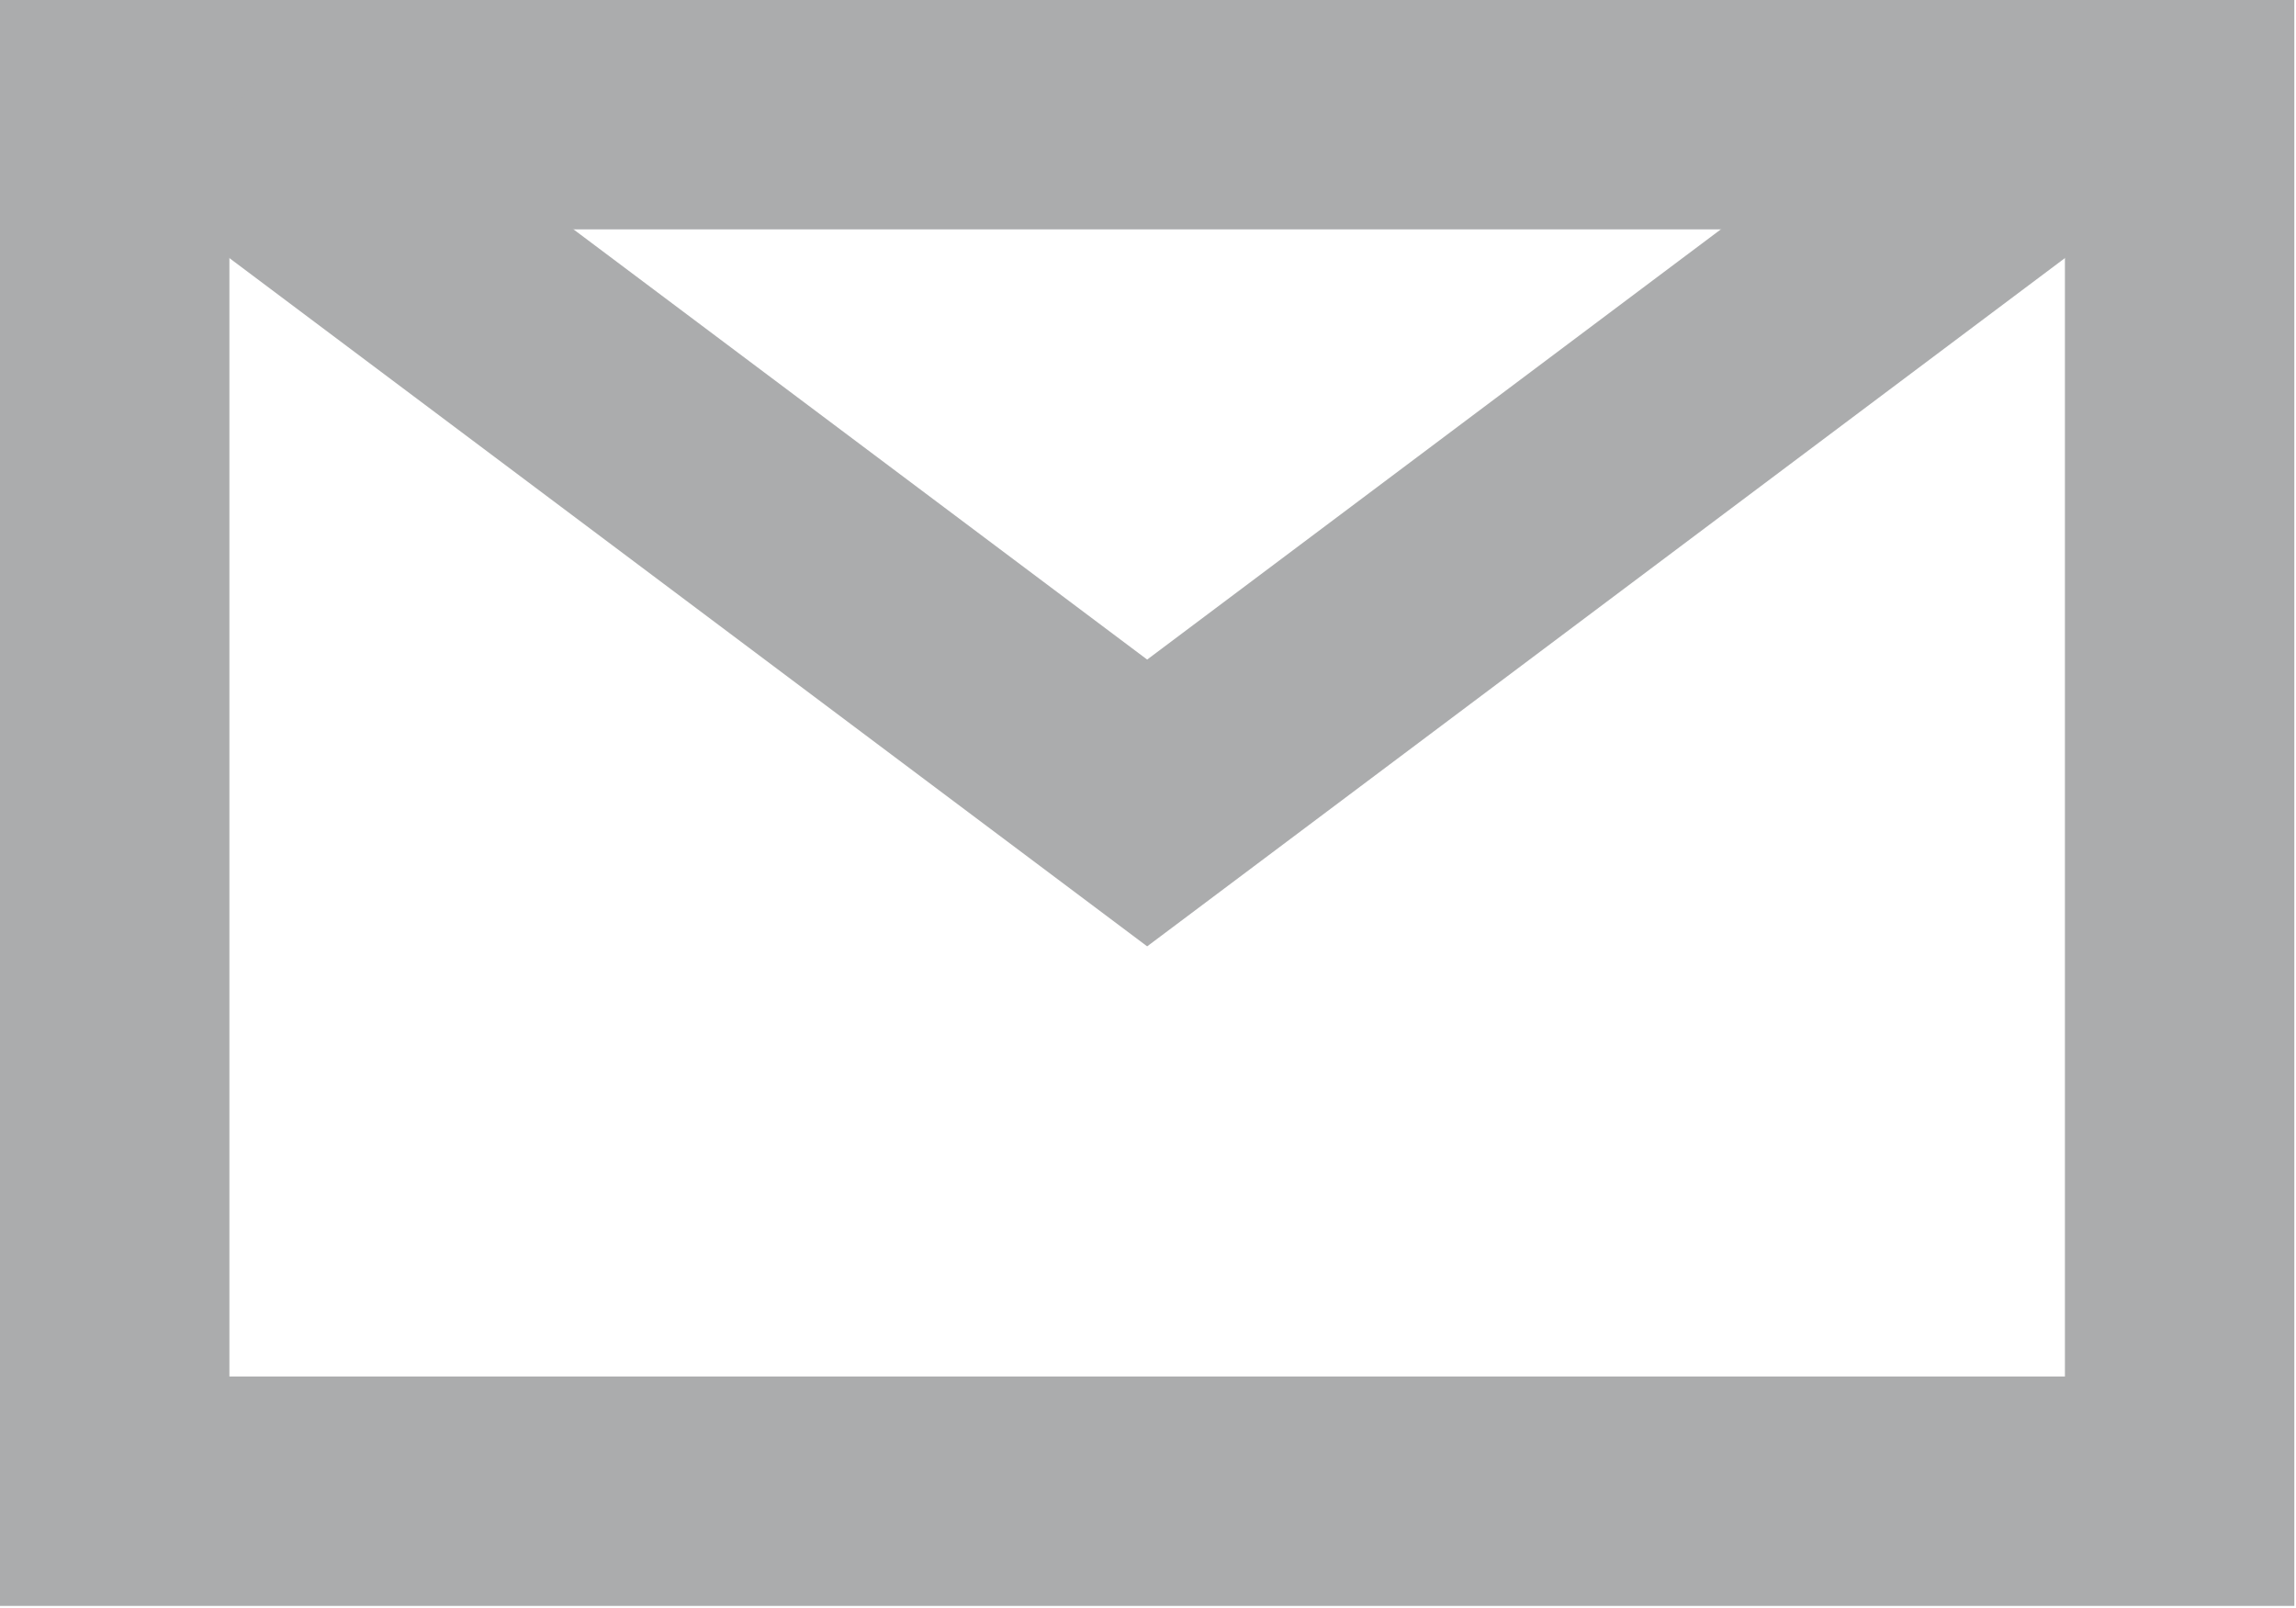 <?xml version="1.0" encoding="UTF-8"?> <svg xmlns="http://www.w3.org/2000/svg" width="467" height="327" viewBox="0 0 467 327" fill="none"> <path d="M466.66 326.66H0V0H466.66V326.66ZM46.66 279.996H420V46.656H46.66V279.996Z" fill="#ABACAD"></path> <path d="M233.33 192.5L32.66 42L60.66 4.664L233.33 134.164L406 4.664L434 42L233.33 192.5Z" fill="#ABACAD"></path> </svg> 
